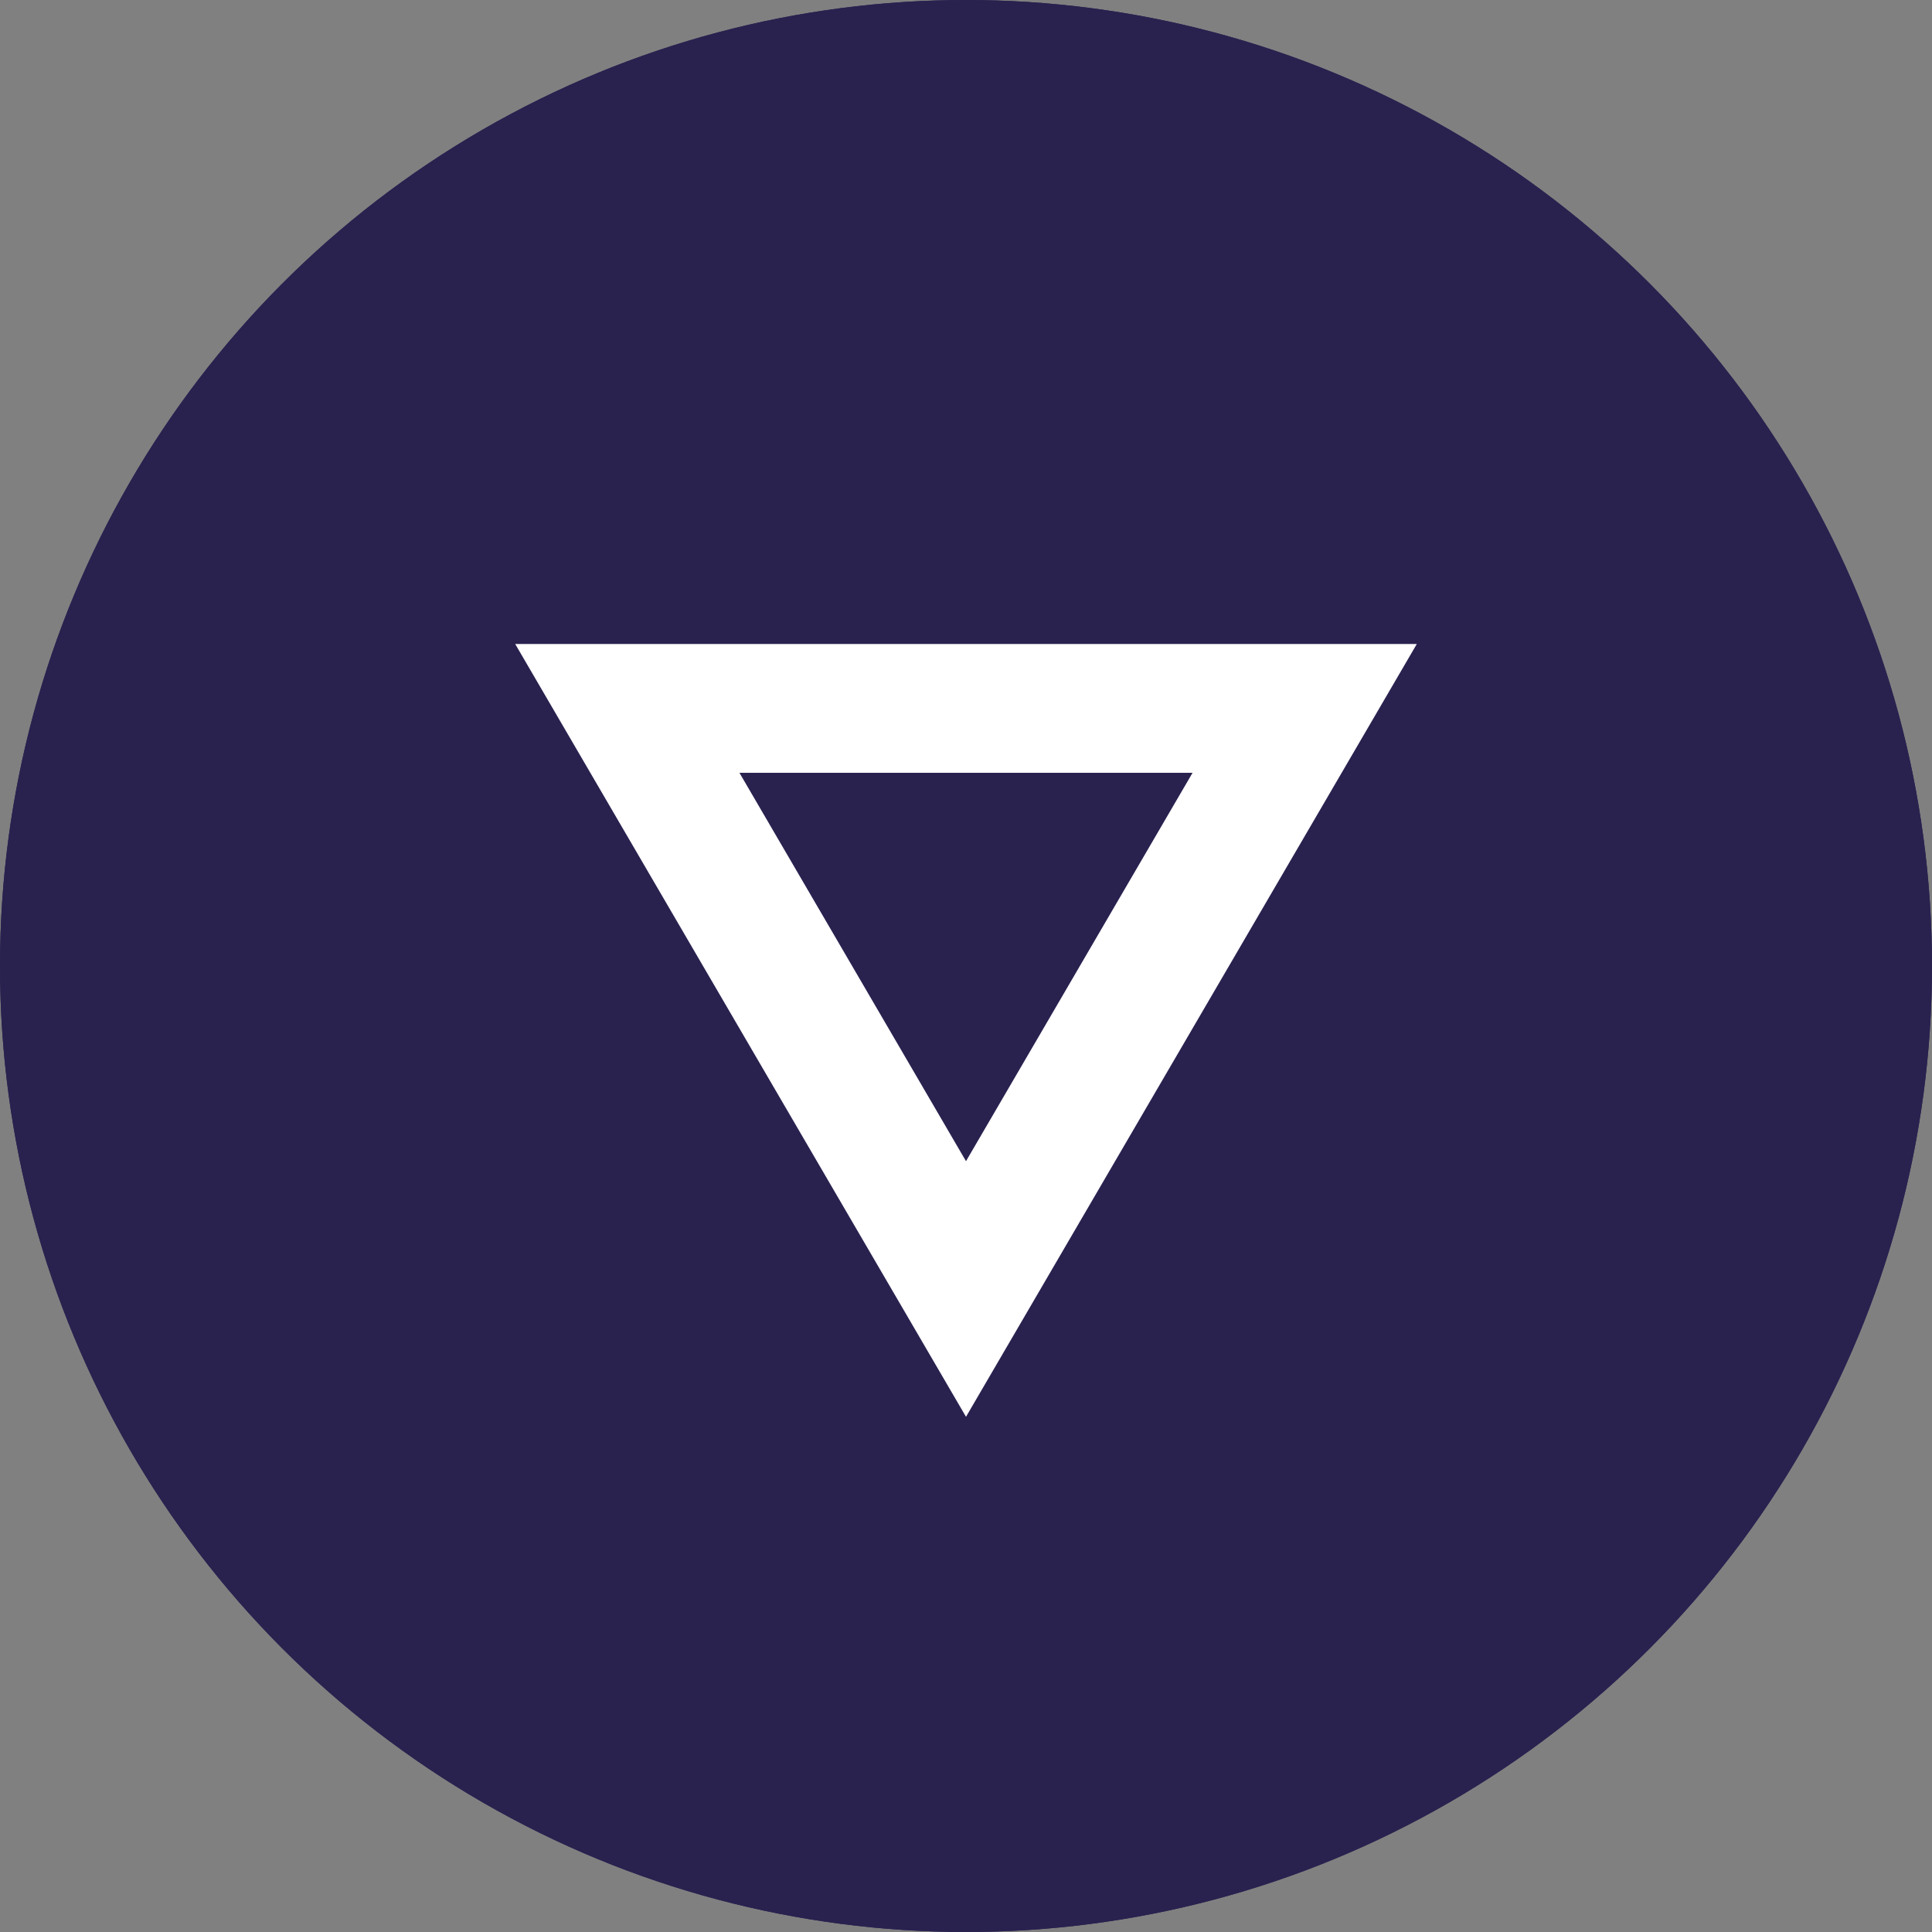<svg xmlns="http://www.w3.org/2000/svg" width="30" height="30" viewBox="0 0 30 30">
  <rect x="0" y="0" width="30" height="30" fill="#808080" stroke="none"/>
  <g id="Grupo_2" data-name="Grupo 2" transform="translate(-273 -327)">
    <g id="Grupo_1" data-name="Grupo 1">
      <g id="Elipse_1" data-name="Elipse 1" transform="translate(273 327)" fill="#29224f" stroke="#29224f" stroke-width="1">
        <circle cx="15" cy="15" r="15" stroke="none"/>
        <circle cx="15" cy="15" r="14.5" fill="none"/>
      </g>
      <g id="Polígono_1" data-name="Polígono 1" transform="translate(295 349) rotate(180)" fill="none">
        <path d="M7,0l7,12H0Z" stroke="none"/>
        <path d="M 7 3.969 L 3.482 10 L 10.518 10 L 7 3.969 M 7 0 L 14 12 L -9.5367431640625e-07 12 L 7 0 Z" stroke="none" fill="#fff"/>
      </g>
    </g>
  </g>
</svg>
